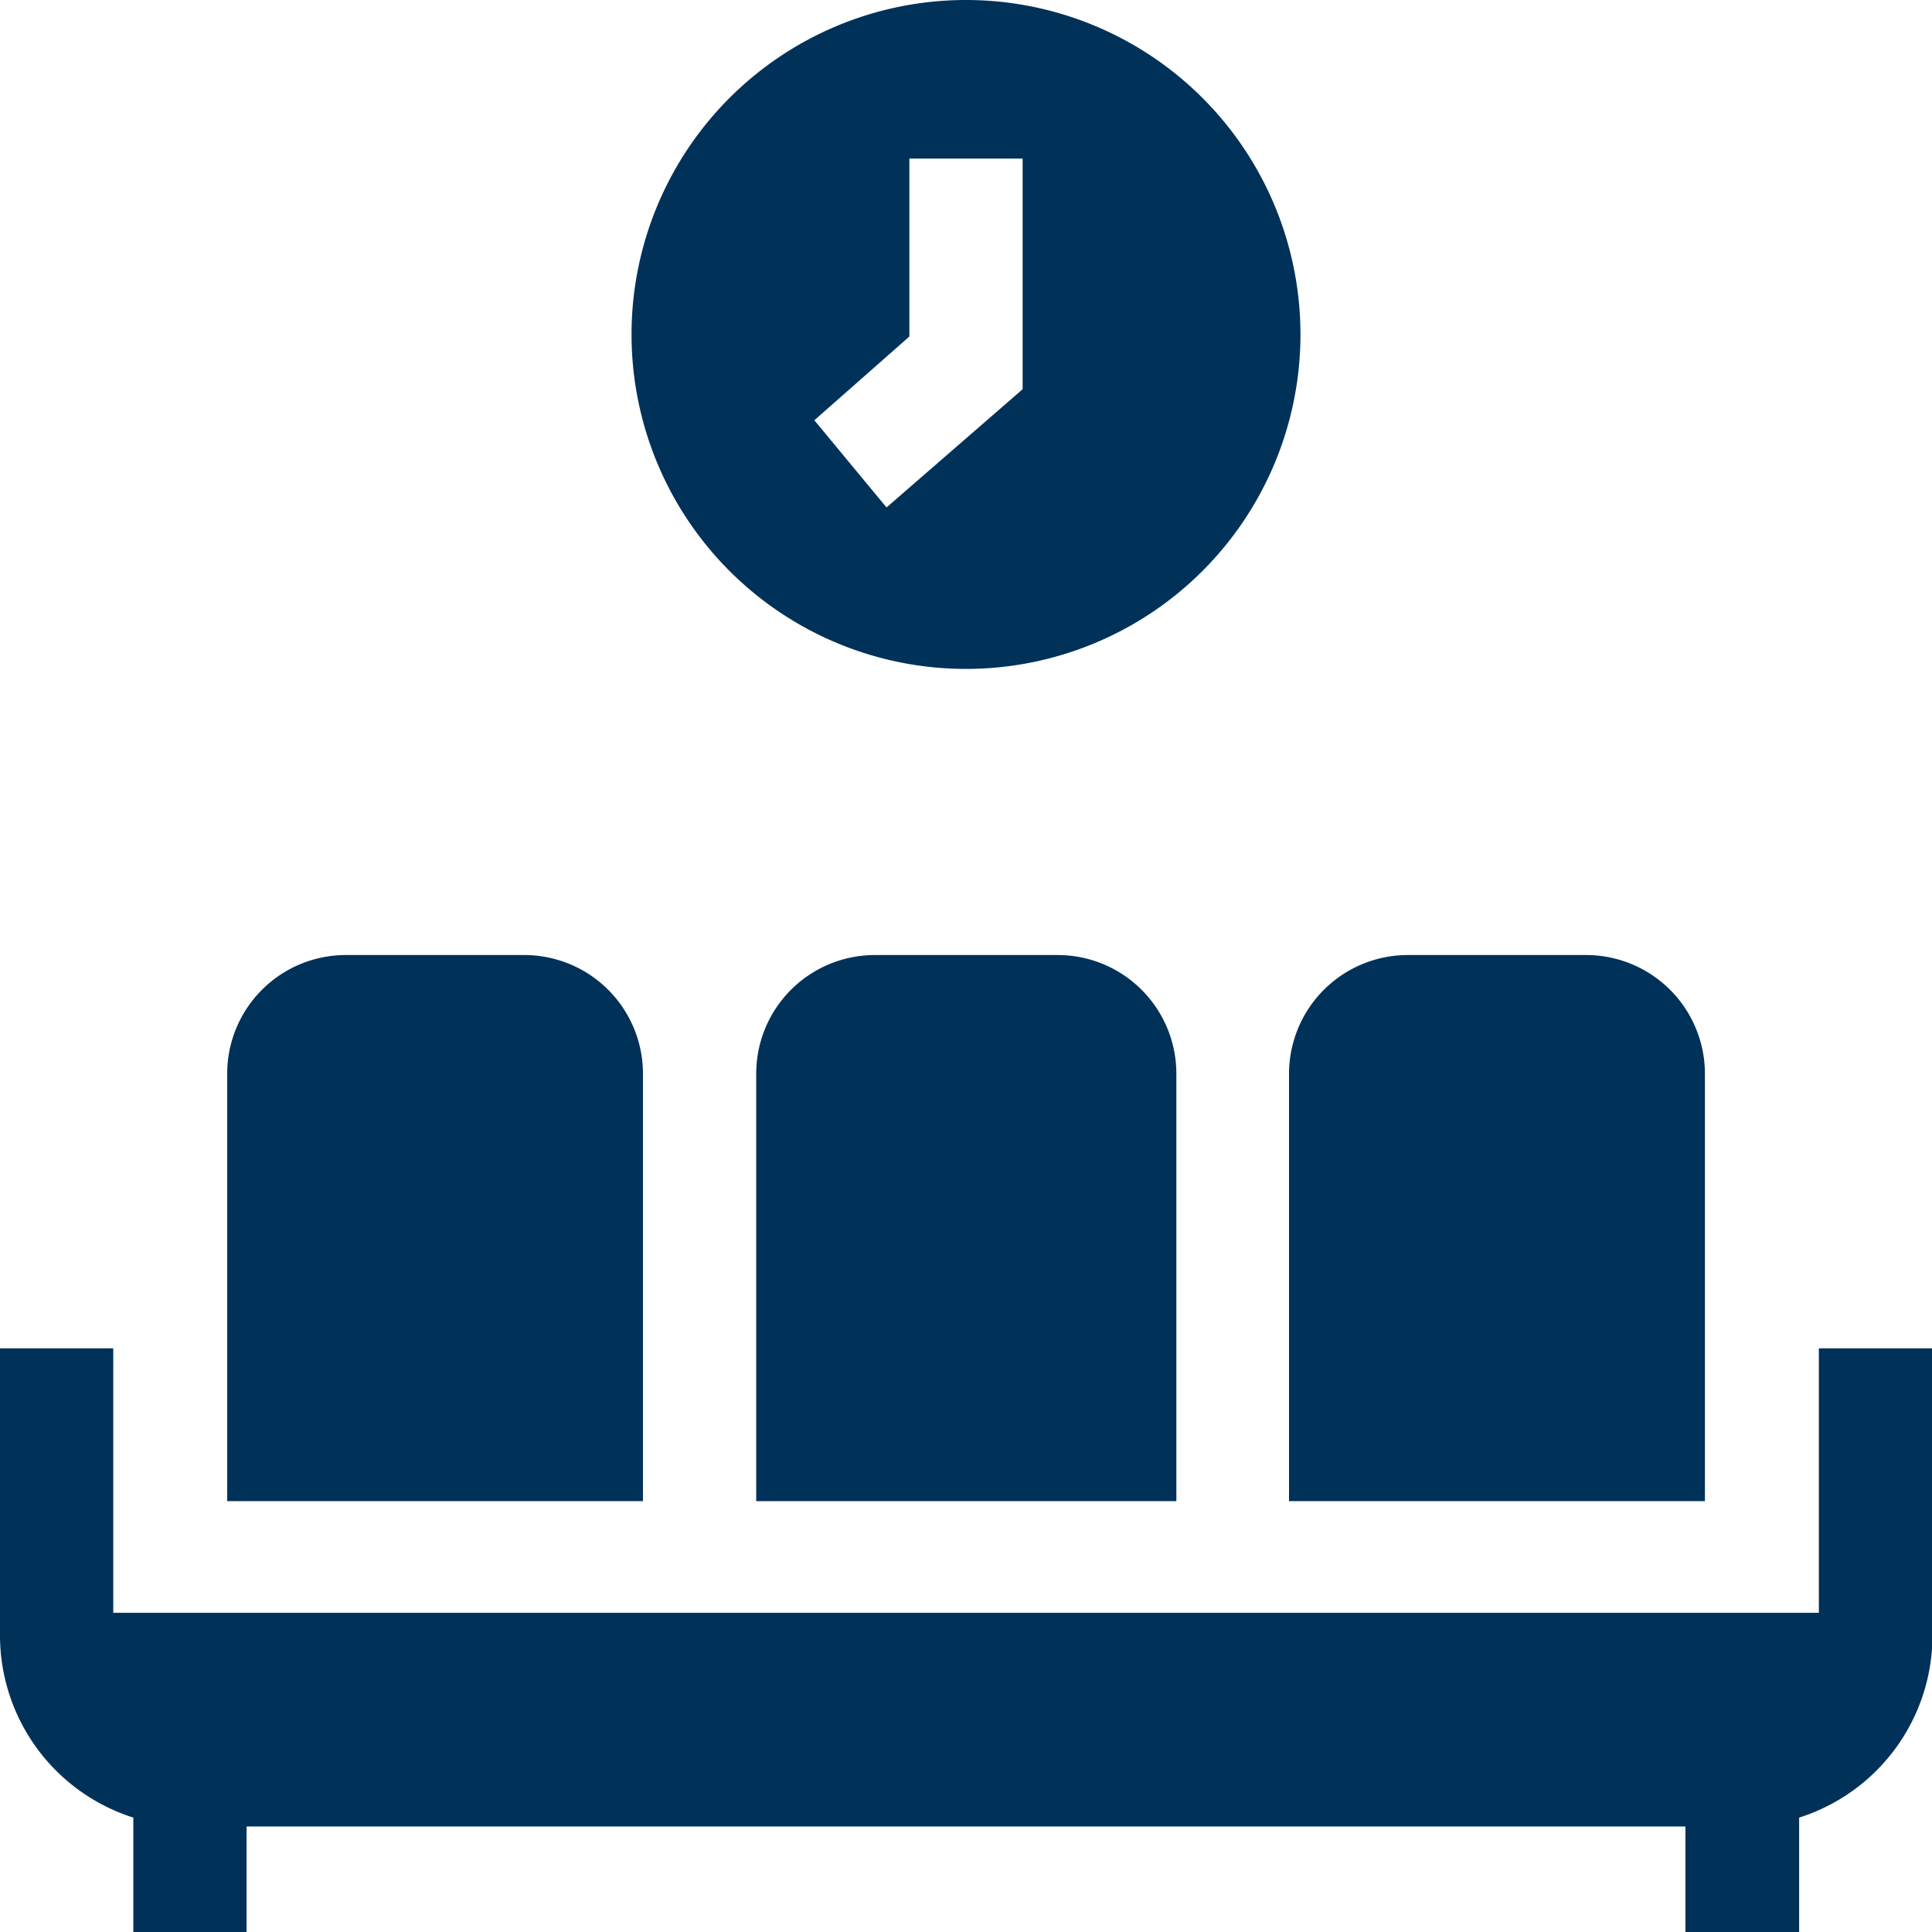 <svg xmlns="http://www.w3.org/2000/svg" id="Capa_1" data-name="Capa 1" viewBox="0 0 167.52 167.52"><defs><style>.cls-1{fill:#003159;}</style></defs><path class="cls-1" d="M157.71,116.91v22.93H9.82V116.91H0v24.91A16.58,16.58,0,0,0,11.56,157.6v9.92h9.82v-9.15H146.14v9.15H156V157.6a16.57,16.57,0,0,0,11.56-15.78V116.91Z"></path><path class="cls-1" d="M55.75,130.16V93.1A10.29,10.29,0,0,0,45.46,82.81H30A10.29,10.29,0,0,0,19.7,93.1v37.06Z"></path><path class="cls-1" d="M102,130.16V93.1A10.29,10.29,0,0,0,91.66,82.81H75.86A10.29,10.29,0,0,0,65.57,93.1v37.06Z"></path><path class="cls-1" d="M147.83,130.16V93.1a10.3,10.3,0,0,0-10.3-10.29H122.07a10.3,10.3,0,0,0-10.3,10.29v37.06Z"></path><path class="cls-1" d="M83.76,58a29,29,0,1,0-29-29A29,29,0,0,0,83.76,58ZM78.85,29.18V13.75h9.82v20L76.87,44l-6.26-7.56Z"></path></svg>